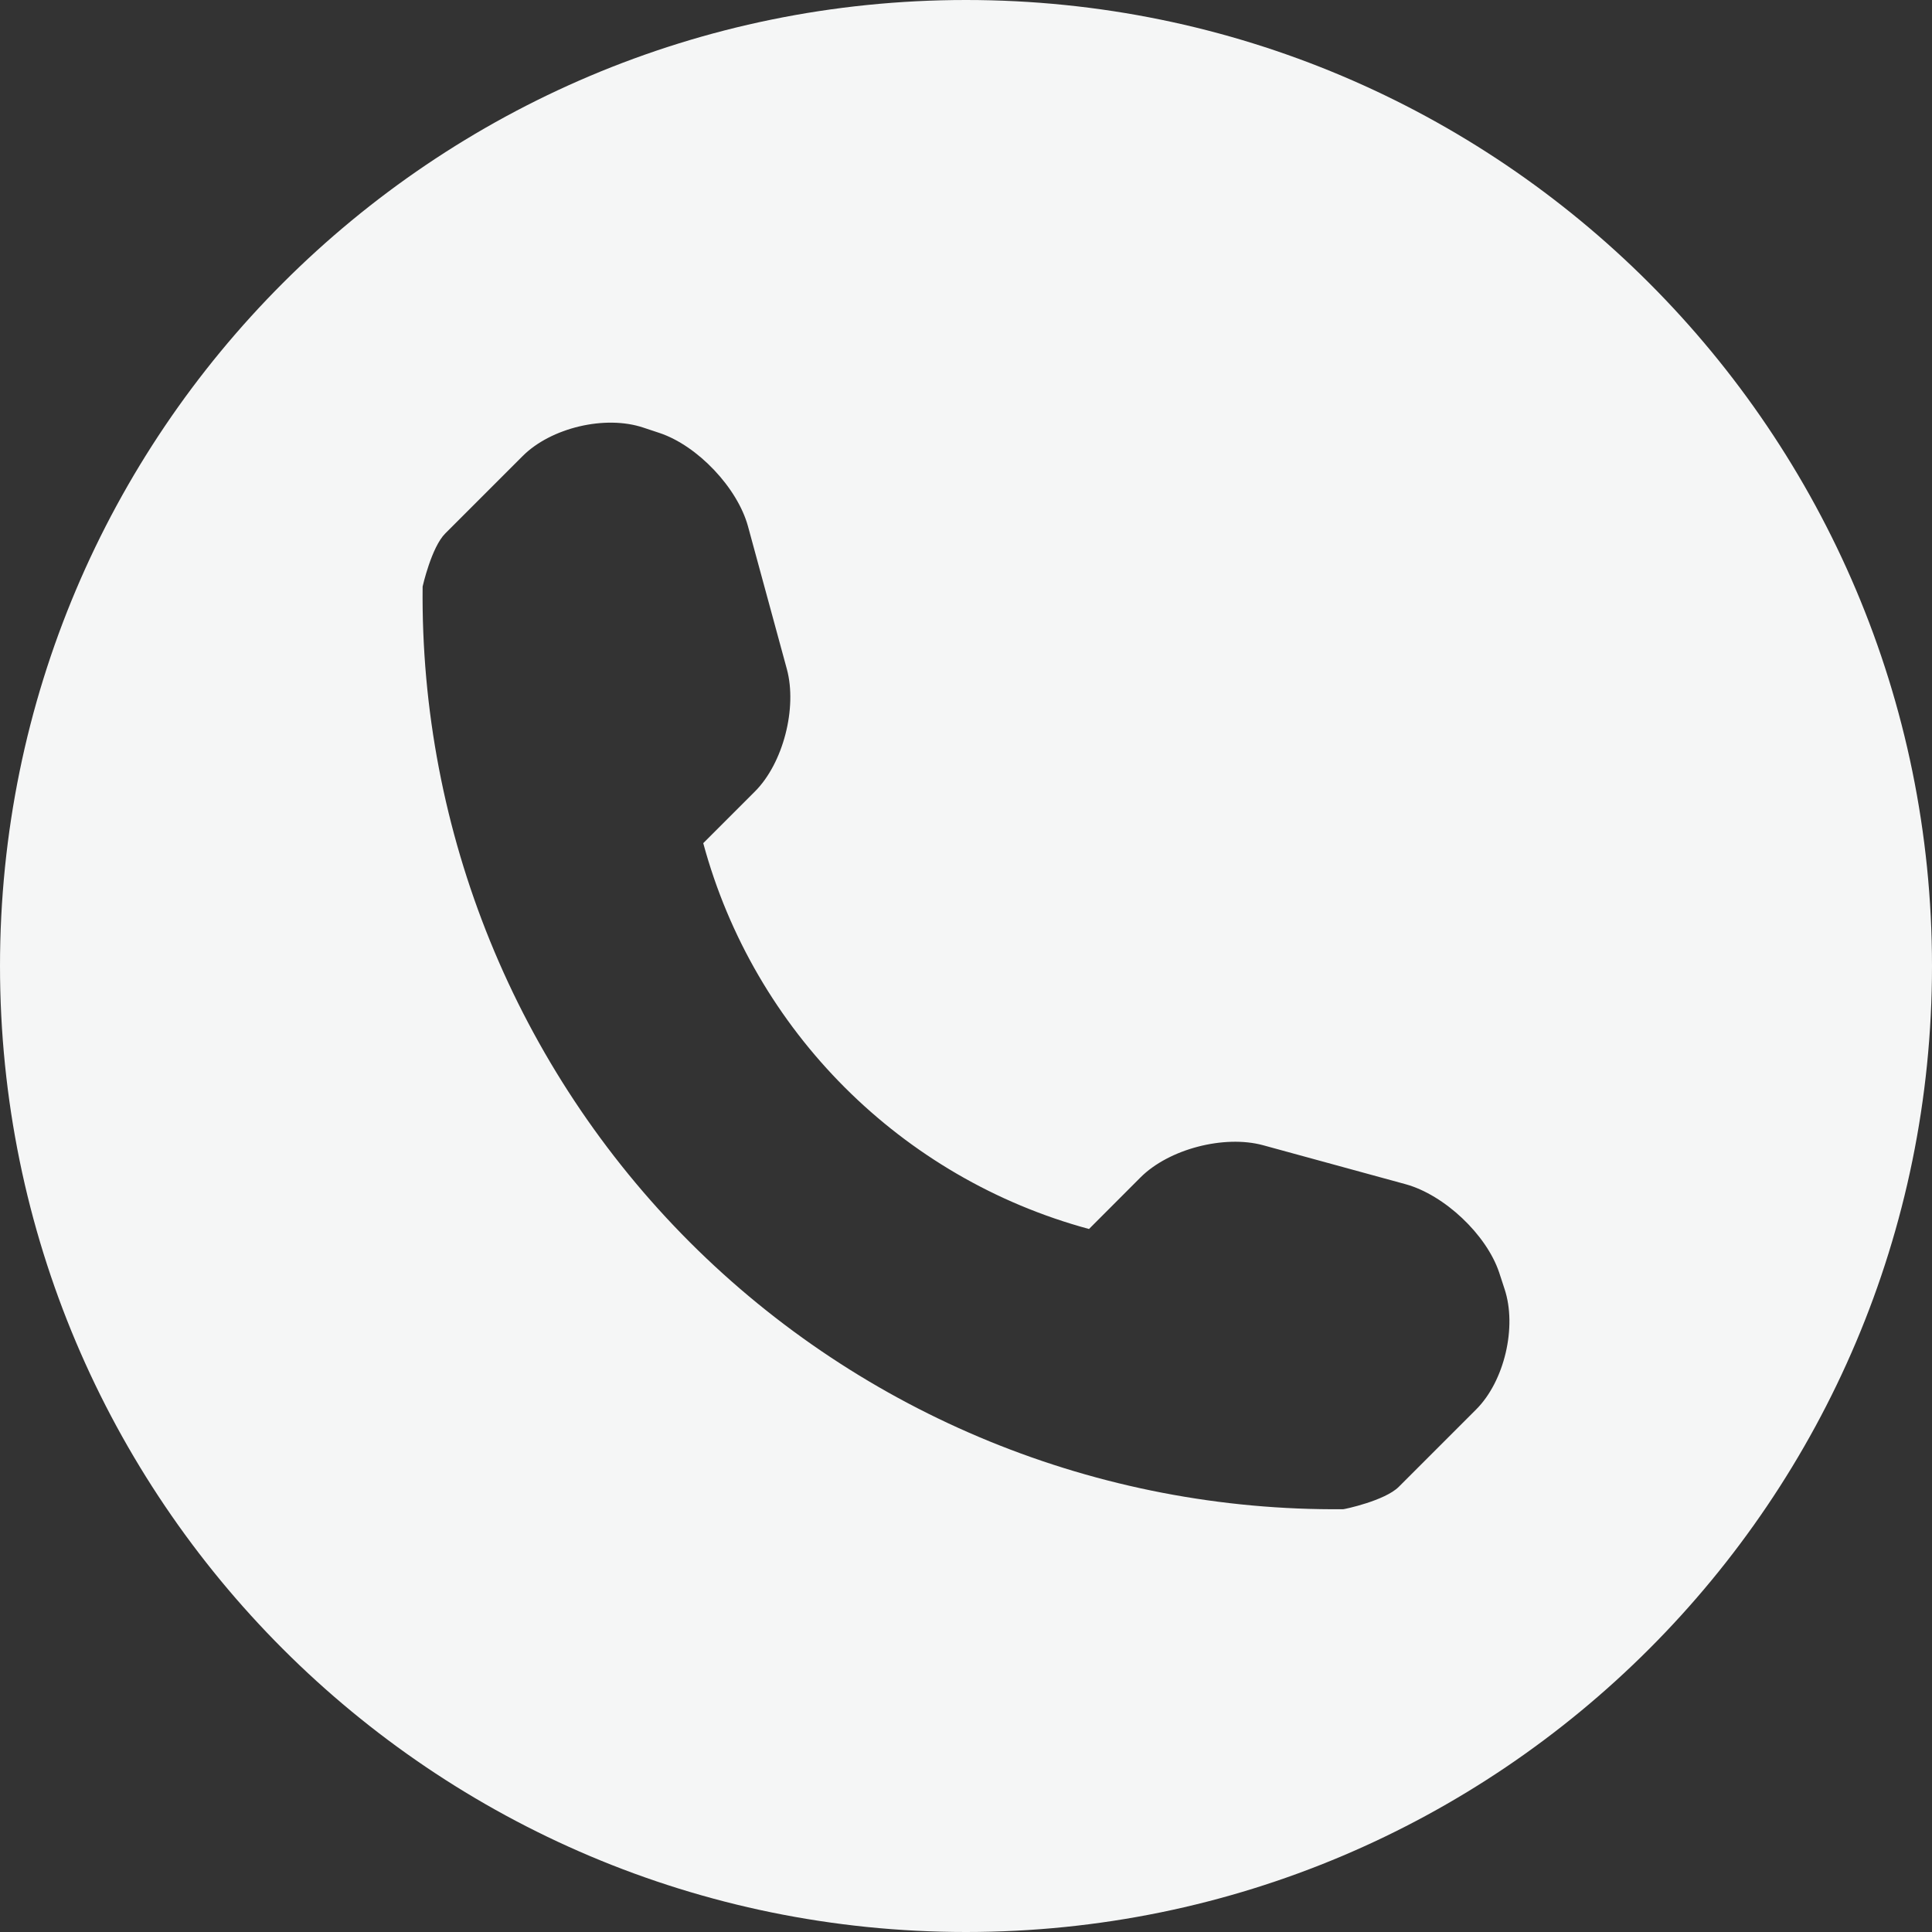 <svg width="24" height="24" viewBox="0 0 24 24" fill="none" xmlns="http://www.w3.org/2000/svg">
<rect x="0" y="0" width="24" height="24" fill="#333333" stroke="none"/>
<g clip-path="url(#clip0_67_85)">
<path d="M12 0C5.373 0 4.57764e-05 5.373 4.57764e-05 12C4.57764e-05 18.627 5.373 24 12 24C18.627 24 24 18.627 24 12C24 5.373 18.627 0 12 0ZM18.337 17.509L17.376 18.47C17.204 18.642 16.702 18.748 16.686 18.748C13.646 18.775 10.72 17.581 8.569 15.431C6.413 13.273 5.218 10.336 5.25 7.286C5.25 7.285 5.36 6.797 5.531 6.627L6.492 5.666C6.844 5.313 7.519 5.153 7.992 5.312L8.194 5.379C8.666 5.537 9.161 6.059 9.292 6.539L9.775 8.313C9.905 8.795 9.729 9.481 9.378 9.832L8.736 10.474C9.366 12.806 11.196 14.636 13.528 15.267L14.169 14.625C14.523 14.272 15.208 14.096 15.689 14.226L17.462 14.711C17.943 14.844 18.465 15.336 18.623 15.807L18.69 16.012C18.847 16.484 18.688 17.159 18.337 17.509Z" fill="#F5F6F6"/>
</g>
<defs>
<clipPath id="clip0_67_85">
<rect width="24" height="24" fill="white"/>
</clipPath>
</defs>
</svg>
